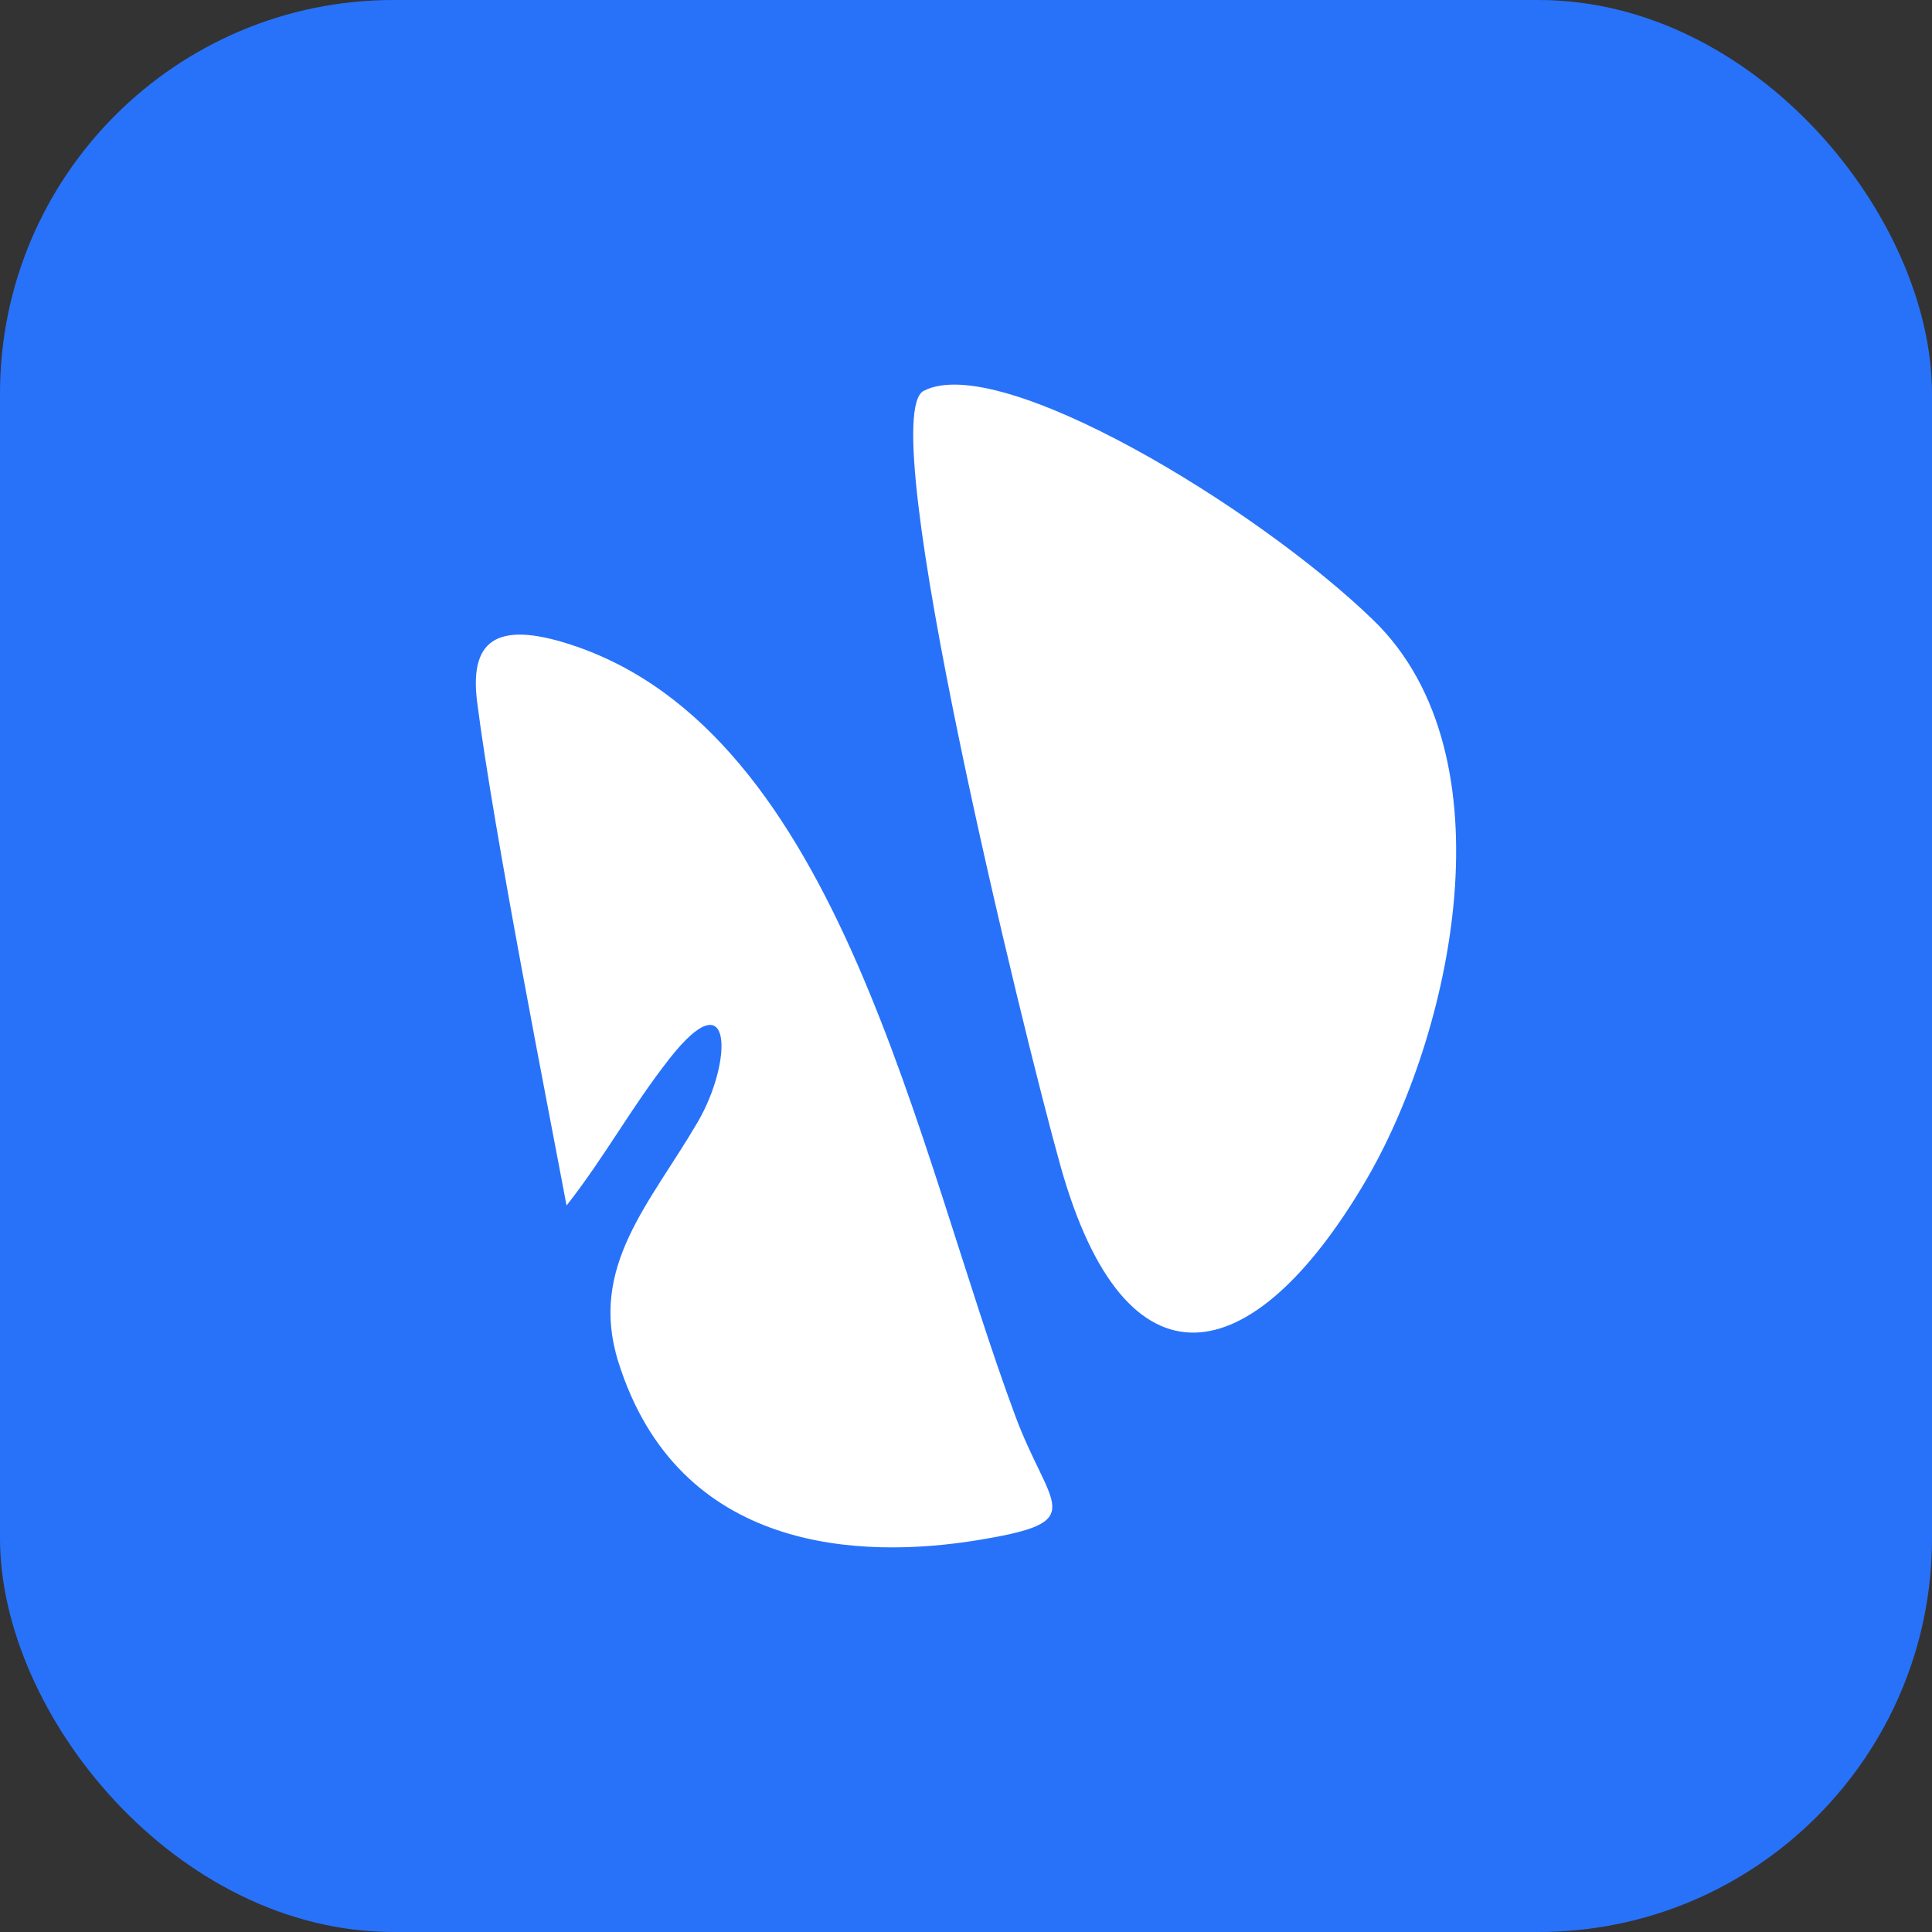 <svg width="1080px" height="1080px" viewBox="0 0 1080 1080" version="1.1" xmlns="http://www.w3.org/2000/svg" xmlns:xlink="http://www.w3.org/1999/xlink">
    <rect x="0" y="0" width="1080" height="1080" fill="#333333" stroke="none"/>
    <title>Group 2</title>
    <g id="Page-1" stroke="none" stroke-width="1" fill="none" fill-rule="evenodd">
        <g id="Group-2">
            <rect id="Rectangle" fill="#2872FA" x="0" y="0" width="1080" height="1080" rx="220"></rect>
            <g id="Group" transform="translate(266, 215)" fill="#FFFFFF">
                <path d="M50.701,458.908 C72.414,431.213 86.57,404.461 108.26,376.775 C144.065,331.09 143.615,378.694 124.052,412.199 C97.378,457.866 62.88,493.016 79.681,546.398 C113.267,653.08 214.948,656.824 281.429,645.812 C344.036,635.452 320.891,628.425 301.653,576.762 C245.922,427.146 203.922,194.46 52.961,145.315 C10.49,131.496 -3.533,143.886 0.73,177.456 C9.897,249.593 40.982,406.881 50.701,458.908 L50.701,458.908 Z" id="path22"></path>
                <path d="M326.844,436.842 C306.253,363.499 221.761,18.329 250.33,3.492 C292.774,-18.541 436.497,68.436 501.648,131.602 C580.057,207.57 545.508,363.812 496.86,446.073 C434.039,552.287 363.249,566.56 326.844,436.842 L326.844,436.842 Z" id="path24"></path>
            </g>
        </g>
    </g>
</svg>